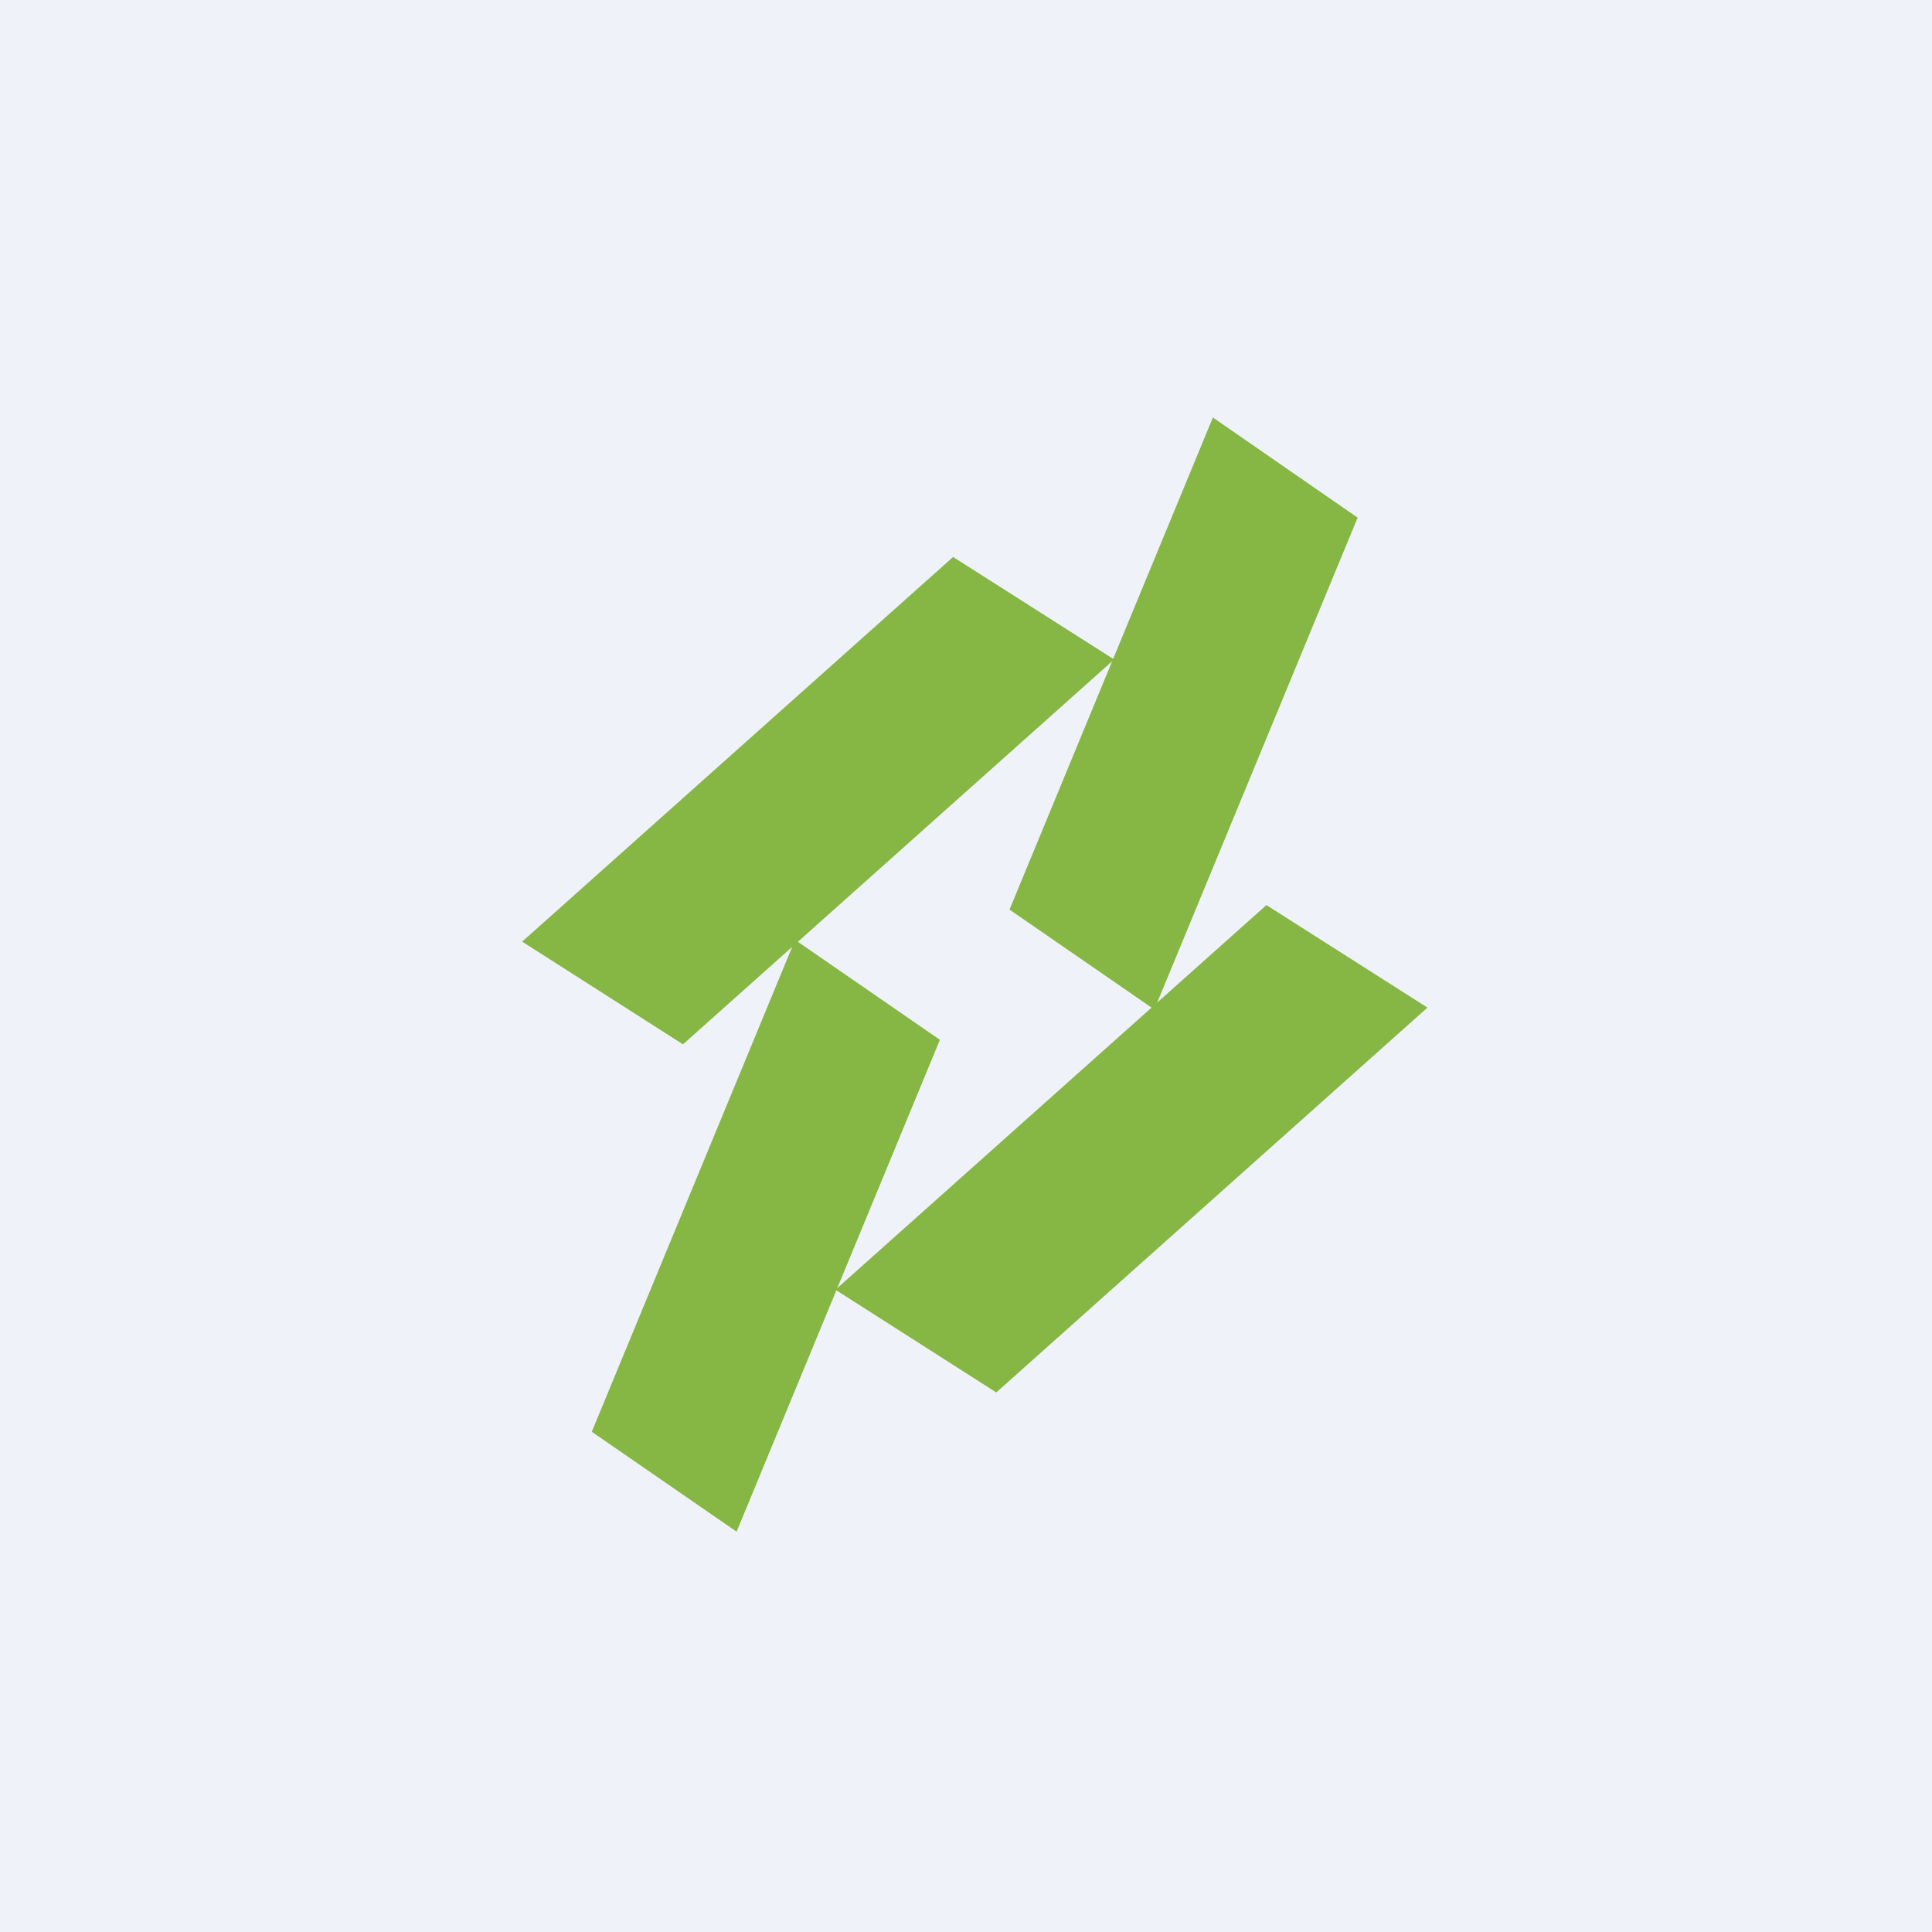 <?xml version="1.0" encoding="UTF-8"?>
<!-- generated by Finnhub -->
<svg viewBox="0 0 55.5 55.5" xmlns="http://www.w3.org/2000/svg">
<path d="M 0,0 H 55.5 V 55.5 H 0 Z" fill="rgb(239, 242, 248)"/>
<path d="M 31.99,18.935 L 27.38,16 L 15,27.05 L 19.62,30 L 32,18.95 Z" fill="rgb(134, 182, 67)"/>
<path d="M 34.83,11.985 L 39,14.87 L 33.16,29 L 29,26.13 L 34.84,12 Z M 22.84,27 L 27,29.87 L 21.16,44 L 17,41.13 L 22.84,27 Z" fill="rgb(134, 182, 67)"/>
<path d="M 40.99,28.935 L 36.38,26 L 24,37.05 L 28.62,40 L 41,28.95 Z" fill="rgb(134, 182, 67)"/>
</svg>
